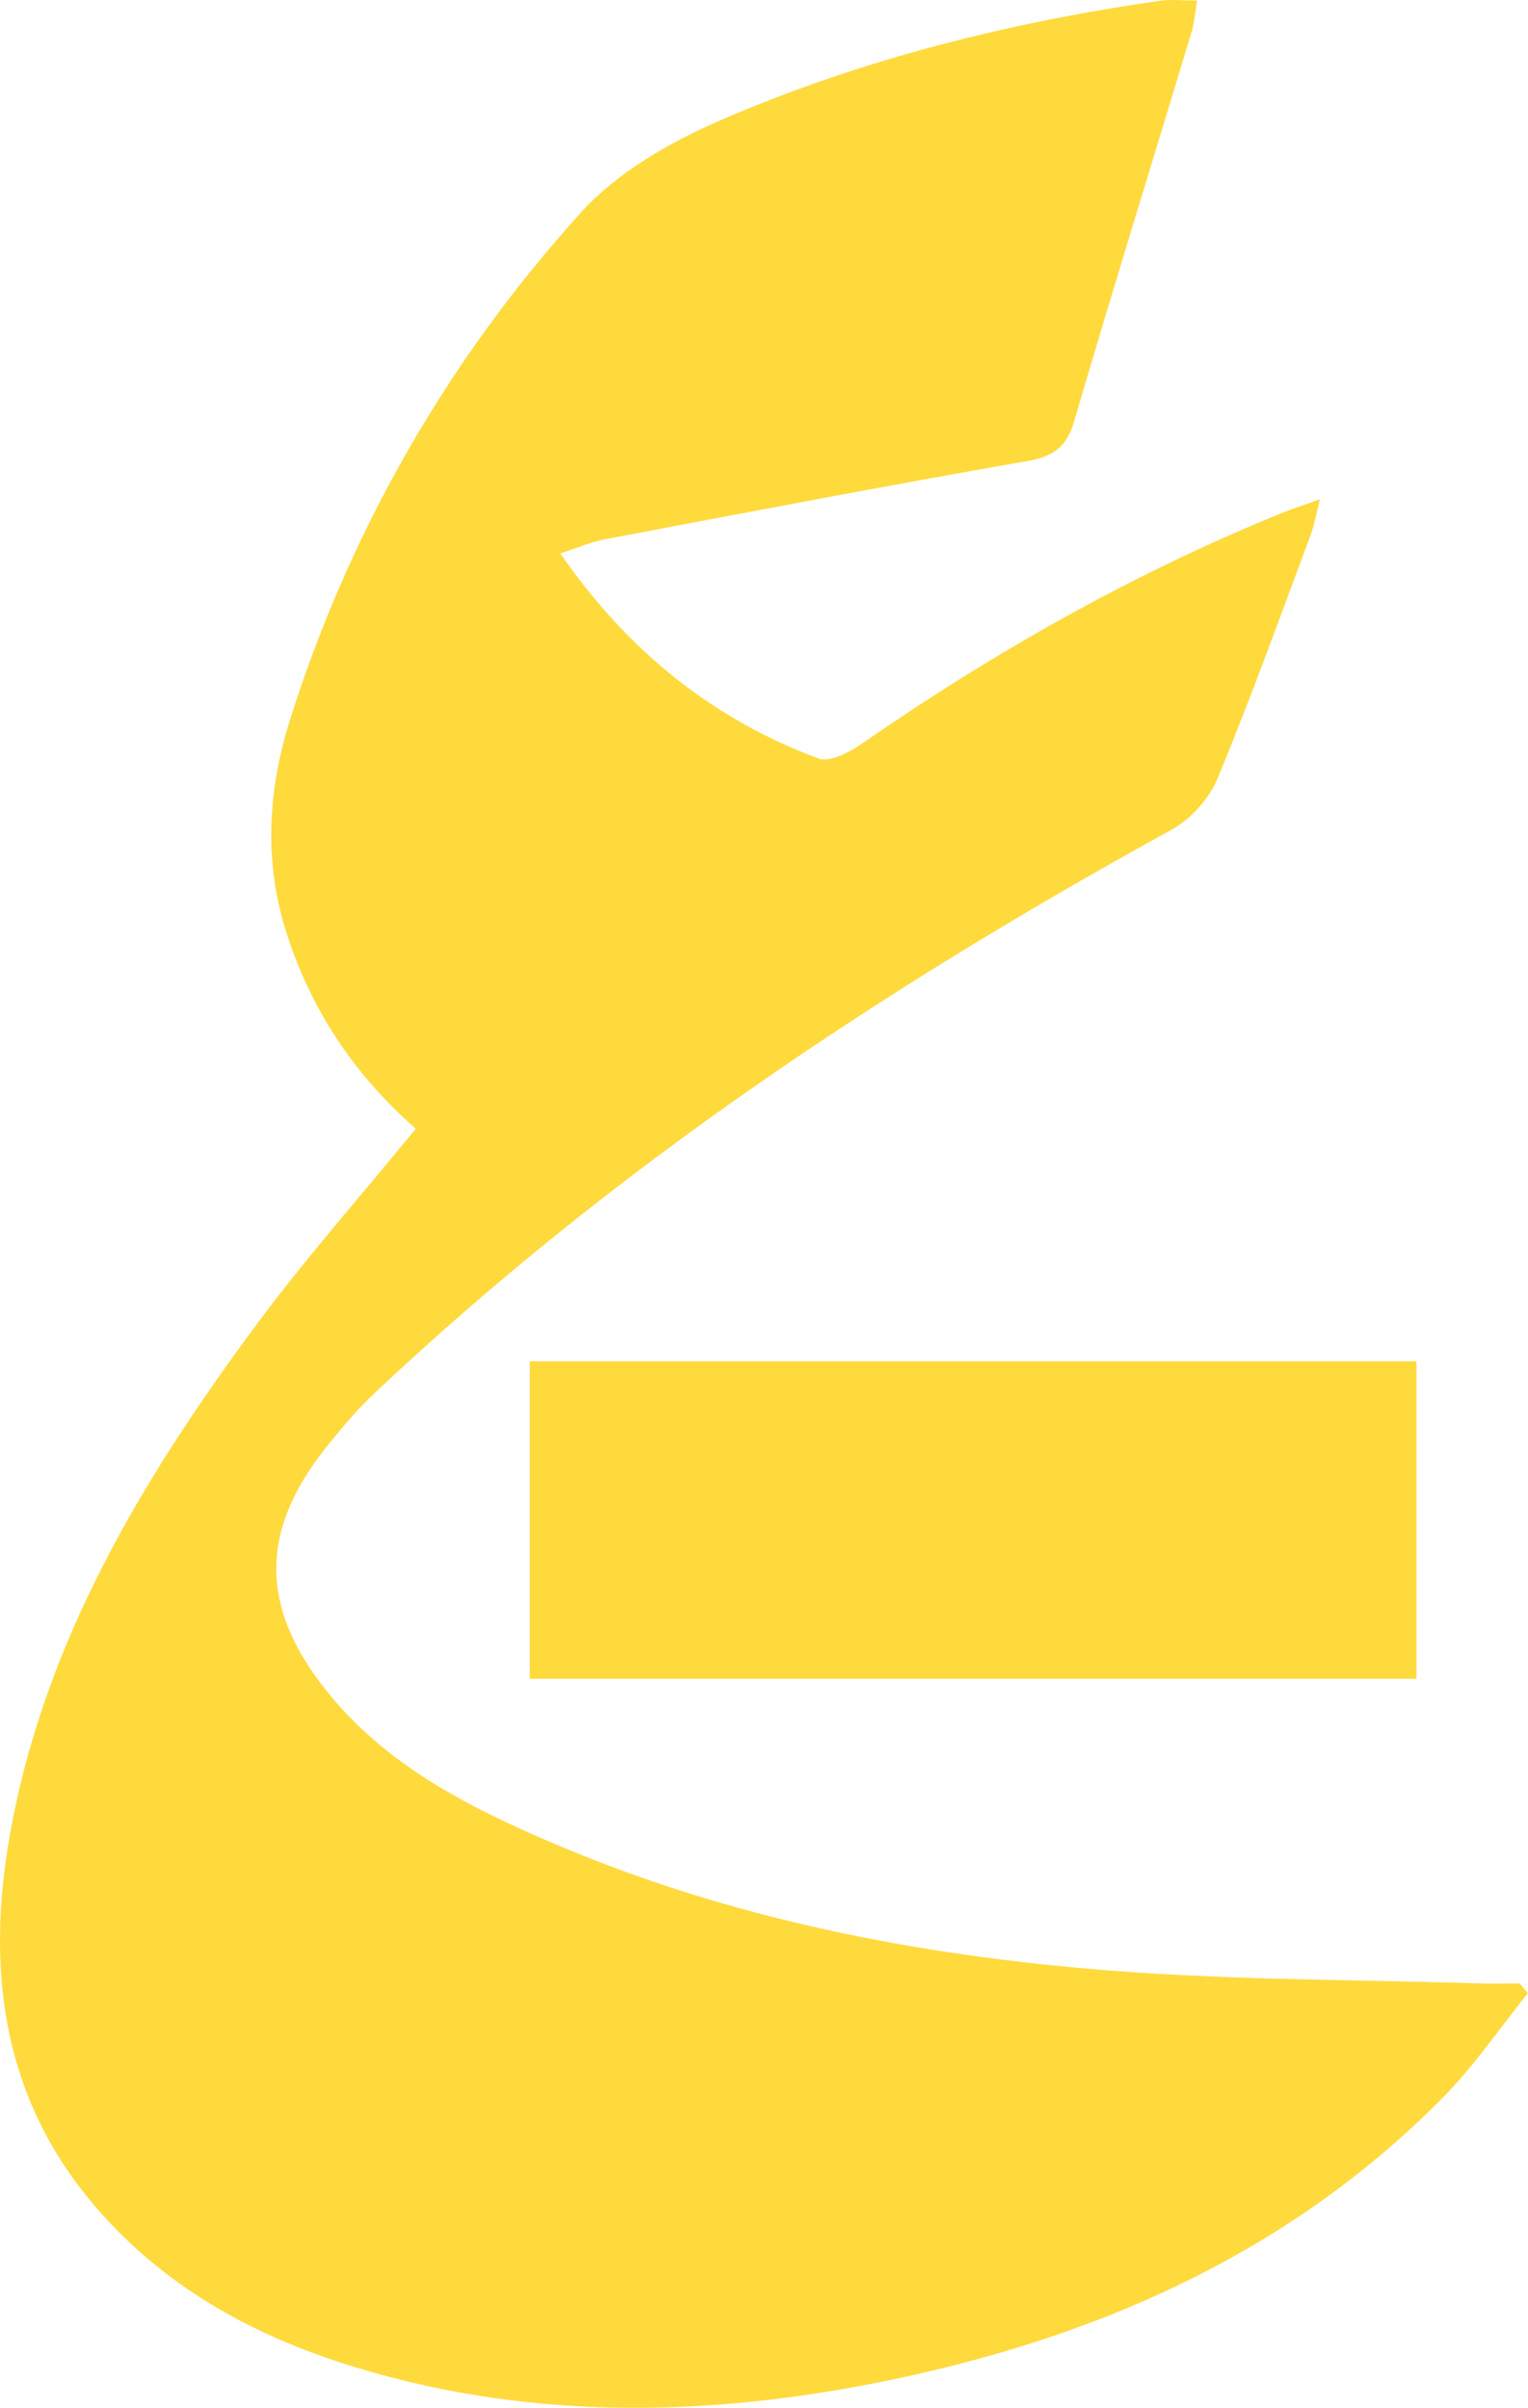 <?xml version="1.0" encoding="utf-8"?>
<svg data-name="Layer 2" id="Layer_2" viewBox="0 0 197.23 310.74" xmlns="http://www.w3.org/2000/svg">
<defs>
<style>
      .cls-1 {
        fill: #FFDA3D;
      }
    </style>
</defs>
<g data-name="Layer 1" id="Layer_1-2">
<path class="cls-1" d="m53.67,145.67c-8.15-7.15-13.75-15.72-16.85-25.8-2.79-9.06-2.17-18.2.64-27.07,7.75-24.47,20.35-46.35,37.49-65.34,4.71-5.22,11.53-9.12,18.1-11.96C111.14,7.67,130.21,2.9,149.74.1c1.41-.2,2.88-.03,4.78-.03-.28,1.62-.36,2.91-.73,4.11-5.05,16.73-10.23,33.42-15.14,50.19-1.01,3.45-2.79,4.56-6.21,5.16-18.18,3.17-36.3,6.65-54.43,10.08-1.73.33-3.39,1.06-5.69,1.81,8.66,12.52,19.58,21.35,33.35,26.47,1.47.55,4.07-.88,5.71-2.01,17.05-11.78,34.97-21.92,54.19-29.72,1.34-.54,2.73-.98,4.81-1.72-.53,2.05-.77,3.45-1.26,4.75-3.91,10.44-7.67,20.95-11.95,31.24-1.08,2.61-3.44,5.27-5.92,6.63-37.07,20.37-72.06,43.64-102.93,72.75-2.29,2.16-4.34,4.61-6.31,7.08-8.47,10.67-8.48,20.5.09,31.26,7.62,9.57,18.22,14.98,29.1,19.64,23.04,9.87,47.39,14.59,72.22,16.52,15.92,1.24,31.94,1.16,47.92,1.66,1.61.05,3.22,0,4.83,0,.35.42.69.84,1.04,1.26-3.66,4.54-6.97,9.43-11.05,13.55-19.13,19.34-42.87,30.15-69.04,35.89-23.74,5.2-47.56,6.01-71.15-1.14-13.31-4.04-25.18-10.56-34.23-21.43C.18,270.2-1.73,253.88,1.25,236.92c4.38-24.89,17.07-46.03,31.85-65.97,6.33-8.54,13.41-16.53,20.56-25.28Z"/>
<path class="cls-1" d="m182.83,216.64h-114.45v-40.96h114.45v40.96Z"/>
</g>
</svg>